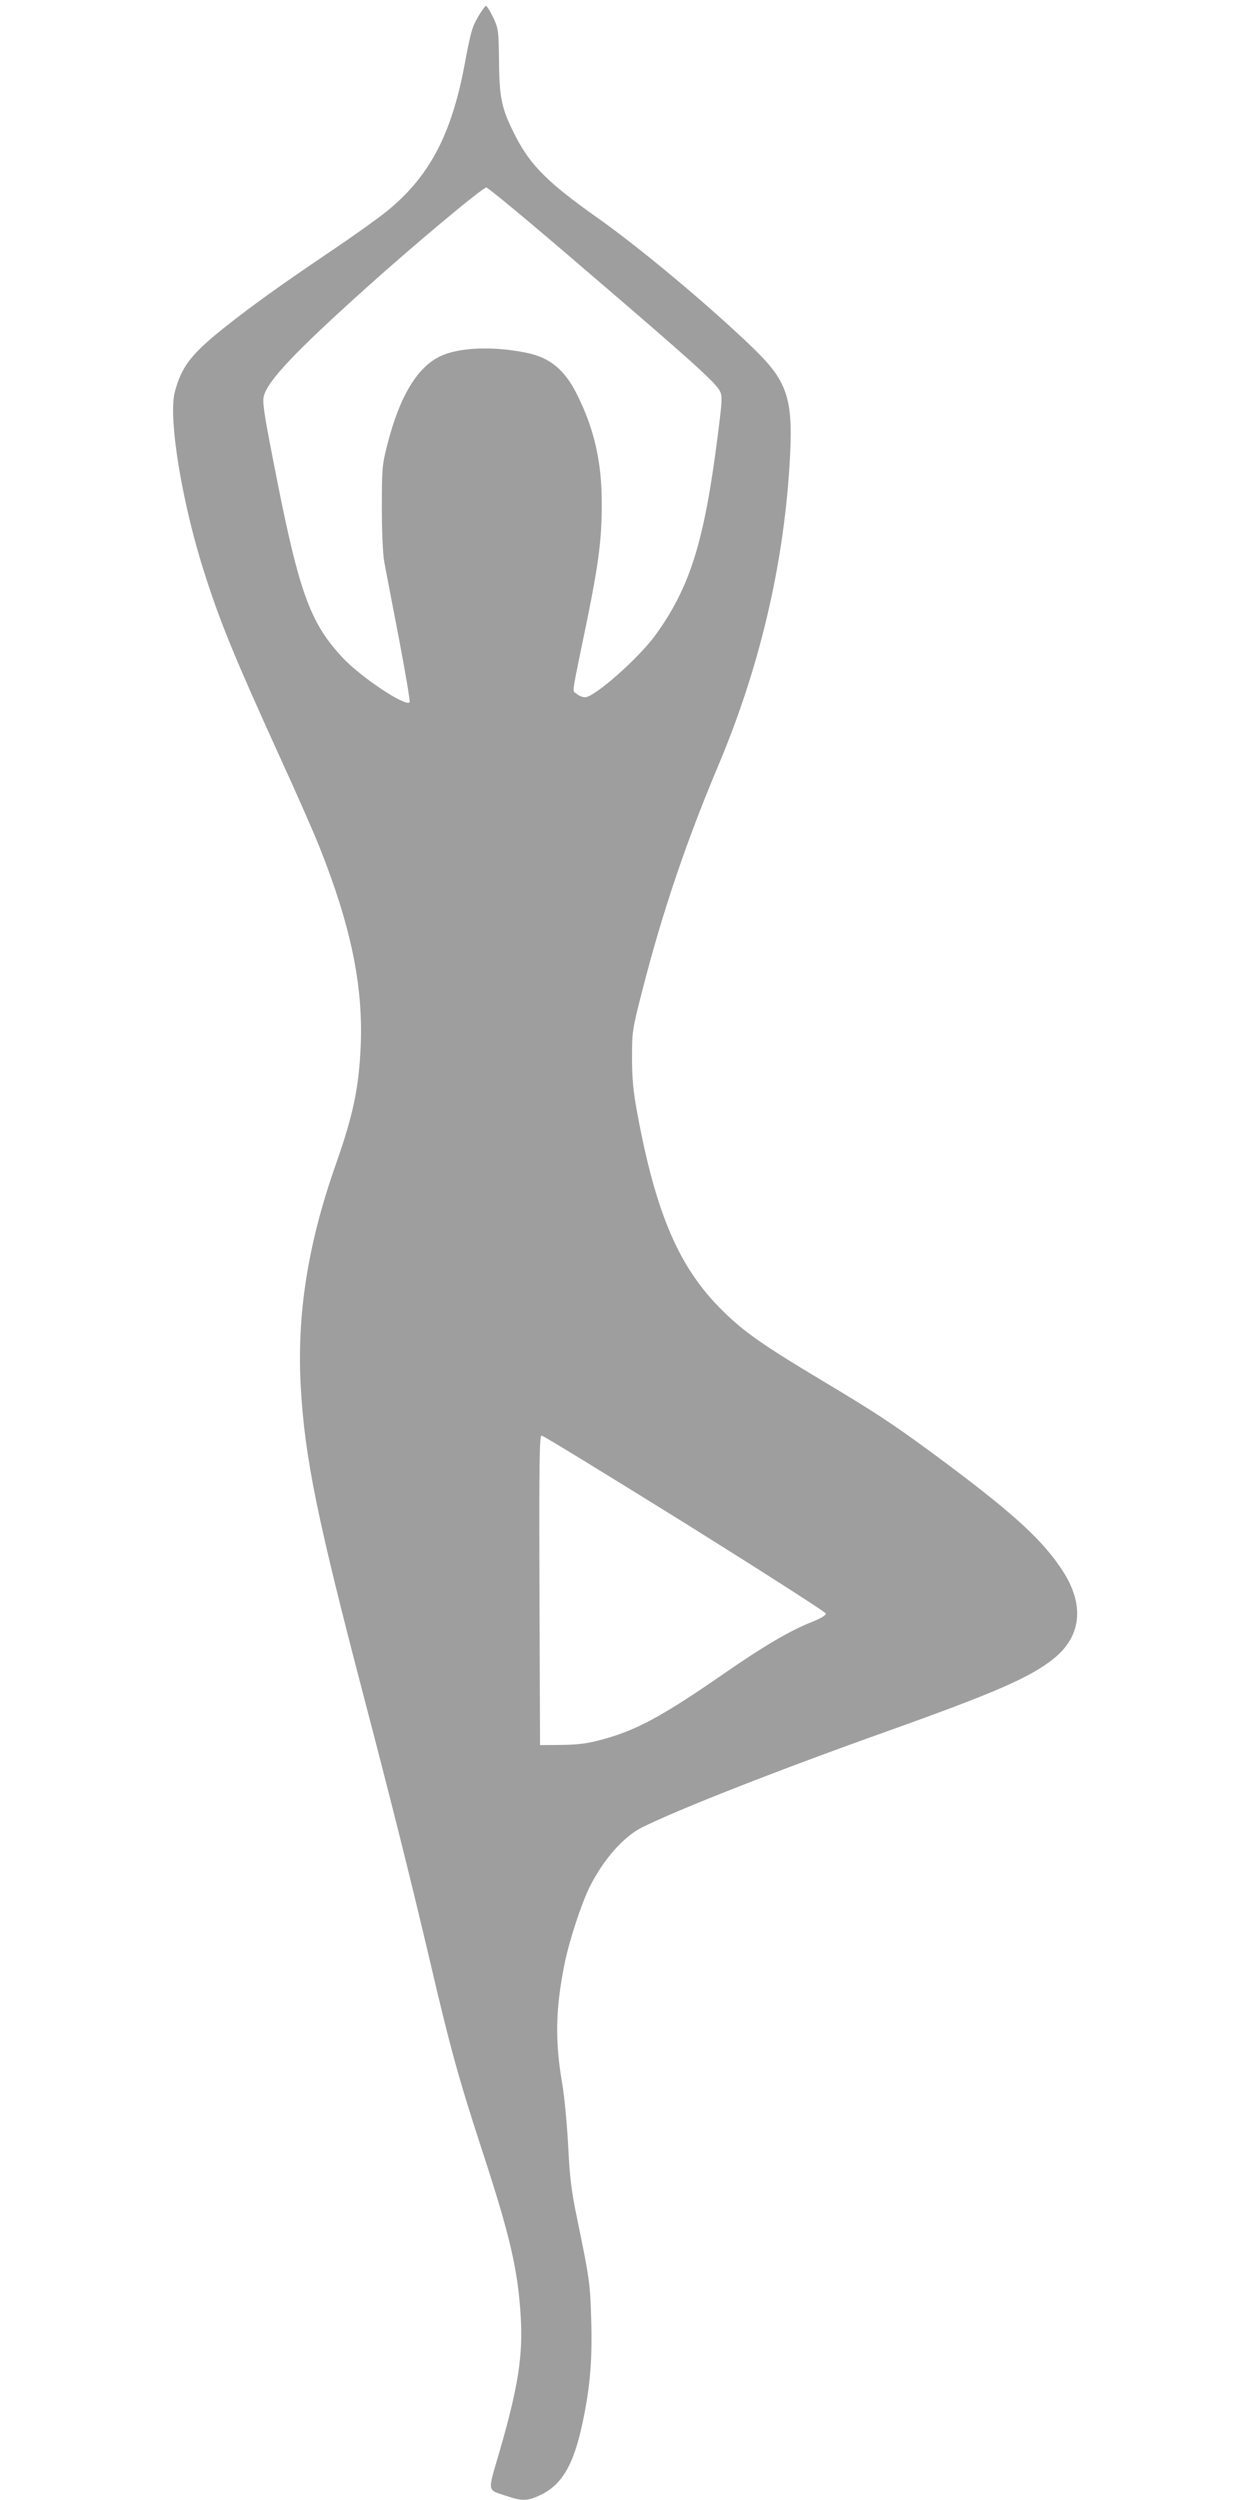 <?xml version="1.0" standalone="no"?>
<!DOCTYPE svg PUBLIC "-//W3C//DTD SVG 20010904//EN"
 "http://www.w3.org/TR/2001/REC-SVG-20010904/DTD/svg10.dtd">
<svg version="1.0" xmlns="http://www.w3.org/2000/svg"
 width="640pt" height="1280pt" viewBox="0 0 640 1280"
 preserveAspectRatio="xMidYMid meet">
<g transform="translate(0,1280) scale(0.1,-0.1)"
fill="#9e9e9e" stroke="none">
<path d="M2450 12718 c-34 -60 -38 -72 -74 -263 -67 -350 -182 -564 -396 -737
-47 -38 -173 -128 -280 -200 -258 -174 -409 -282 -556 -399 -166 -133 -215
-197 -249 -326 -35 -134 38 -578 156 -940 80 -249 153 -426 386 -938 83 -181
172 -384 198 -450 161 -404 224 -708 212 -1015 -9 -217 -38 -357 -127 -610
-144 -408 -201 -770 -180 -1143 21 -364 83 -669 330 -1612 143 -547 232 -904
330 -1320 107 -459 148 -605 269 -977 142 -434 183 -610 197 -848 12 -203 -13
-362 -109 -694 -62 -213 -66 -191 41 -227 72 -24 100 -24 155 0 122 52 184
155 232 387 37 178 48 315 42 517 -5 186 -9 211 -72 517 -30 144 -38 211 -46
375 -6 110 -19 251 -30 314 -38 220 -35 383 11 614 25 123 87 311 130 398 69
137 172 255 266 302 179 90 690 291 1254 492 557 199 736 277 855 373 142 114
159 275 46 449 -99 153 -243 286 -586 543 -257 192 -359 260 -635 425 -308
184 -412 256 -521 365 -222 218 -341 496 -436 1010 -21 113 -27 176 -27 285 0
137 2 145 53 345 103 402 225 762 389 1151 208 494 331 1010 364 1530 22 345
-5 431 -185 606 -223 215 -572 508 -801 670 -249 176 -339 266 -414 411 -73
141 -85 195 -87 385 -2 162 -3 170 -30 228 -16 32 -32 59 -37 59 -4 0 -21 -24
-38 -52z m540 -1294 c541 -463 673 -582 695 -625 14 -26 13 -47 -10 -228 -69
-545 -142 -777 -318 -1021 -87 -120 -313 -320 -362 -320 -12 0 -32 8 -43 18
-23 19 -30 -31 57 392 56 276 72 403 72 575 1 218 -38 389 -128 568 -63 125
-138 187 -259 211 -166 34 -337 28 -433 -15 -122 -53 -215 -207 -278 -456 -26
-101 -28 -122 -28 -318 0 -124 5 -239 12 -280 7 -38 41 -215 75 -392 34 -178
59 -326 55 -329 -22 -23 -251 130 -343 229 -172 185 -226 340 -359 1029 -44
226 -52 282 -44 311 22 80 161 227 525 554 242 218 595 513 614 513 9 0 234
-187 500 -416z m516 -6422 c395 -247 720 -455 722 -463 1 -9 -23 -24 -70 -43
-112 -44 -245 -122 -453 -266 -318 -220 -447 -289 -624 -337 -74 -20 -122 -26
-206 -27 l-110 -1 -3 793 c-2 656 0 792 11 792 8 0 337 -202 733 -448z"/>
</g>
</svg>
